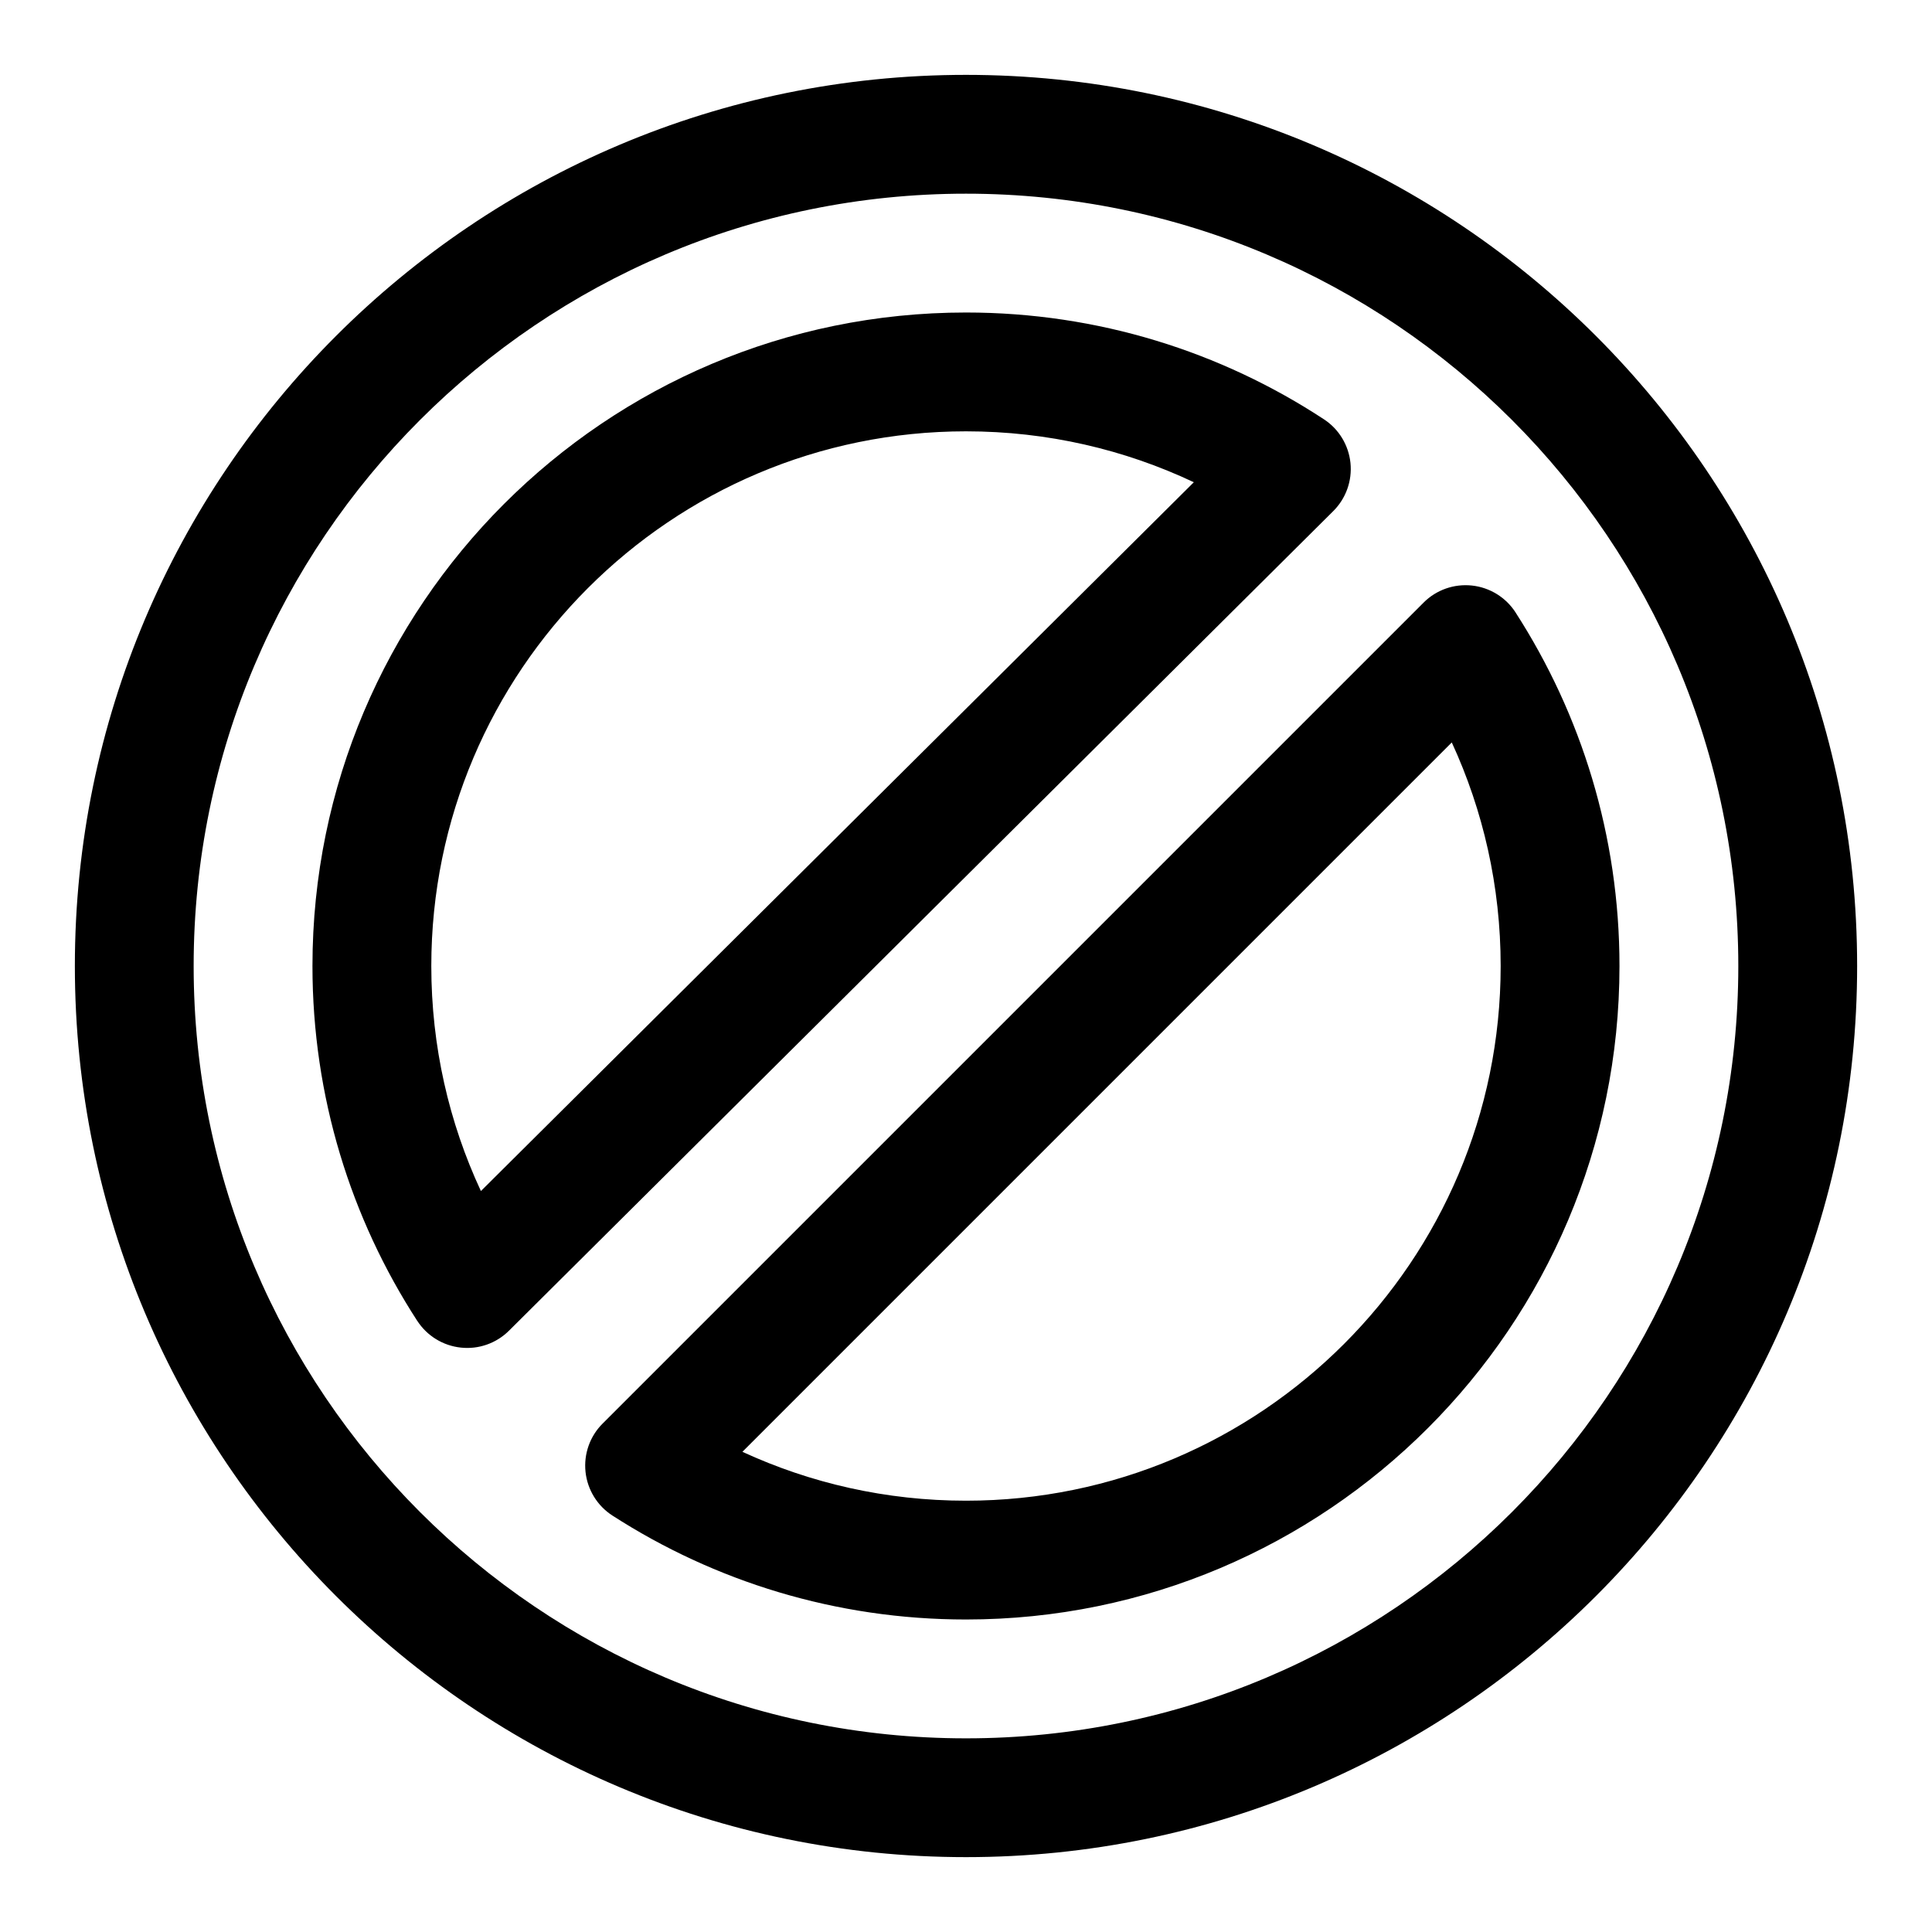 <?xml version="1.0" encoding="UTF-8"?>
<!-- Uploaded to: ICON Repo, www.iconrepo.com, Generator: ICON Repo Mixer Tools -->
<svg fill="#000000" width="800px" height="800px" version="1.1" viewBox="144 144 512 512" xmlns="http://www.w3.org/2000/svg">
 <g fill-rule="evenodd">
  <path d="m400 163.84c-130.35 0-236.16 105.82-236.16 236.16 0 130.34 105.82 236.16 236.16 236.16 130.34 0 236.16-105.82 236.16-236.16 0-130.35-105.82-236.16-236.16-236.16zm0 31.488c112.96 0 204.67 91.711 204.67 204.68 0 112.96-91.711 204.67-204.67 204.67-112.96 0-204.68-91.711-204.68-204.67 0-112.96 91.711-204.68 204.68-204.68z"/>
  <path d="m545.63 306.29c-2.582-4-6.836-6.613-11.559-7.117-4.738-0.504-9.445 1.152-12.801 4.519l-217.58 217.58c-3.367 3.356-5.023 8.062-4.519 12.801 0.504 4.723 3.117 8.977 7.117 11.559 27.035 17.426 59.199 27.551 93.711 27.551 95.582 0 173.18-77.602 173.18-173.18 0-34.512-10.125-66.676-27.551-93.711zm-16.895 34.465c8.312 18.027 12.957 38.102 12.957 59.246 0 78.199-63.496 141.7-141.7 141.7-21.145 0-41.219-4.644-59.246-12.957l187.98-187.98zm-274.15 153.29c2.582 3.981 6.816 6.578 11.523 7.082 4.727 0.52 9.418-1.133 12.785-4.484l218.43-217.19c3.371-3.352 5.039-8.027 4.566-12.75-0.488-4.727-3.055-8.977-7.023-11.574-27.27-17.898-59.859-28.309-94.871-28.309-95.582 0-173.19 77.605-173.19 173.19 0 34.652 10.203 66.941 27.773 94.039zm16.863-34.402c-8.441-18.121-13.148-38.336-13.148-59.637 0-78.203 63.496-141.7 141.7-141.7 21.582 0 42.051 4.836 60.375 13.492l-188.93 187.84z"/>
 </g>
</svg>